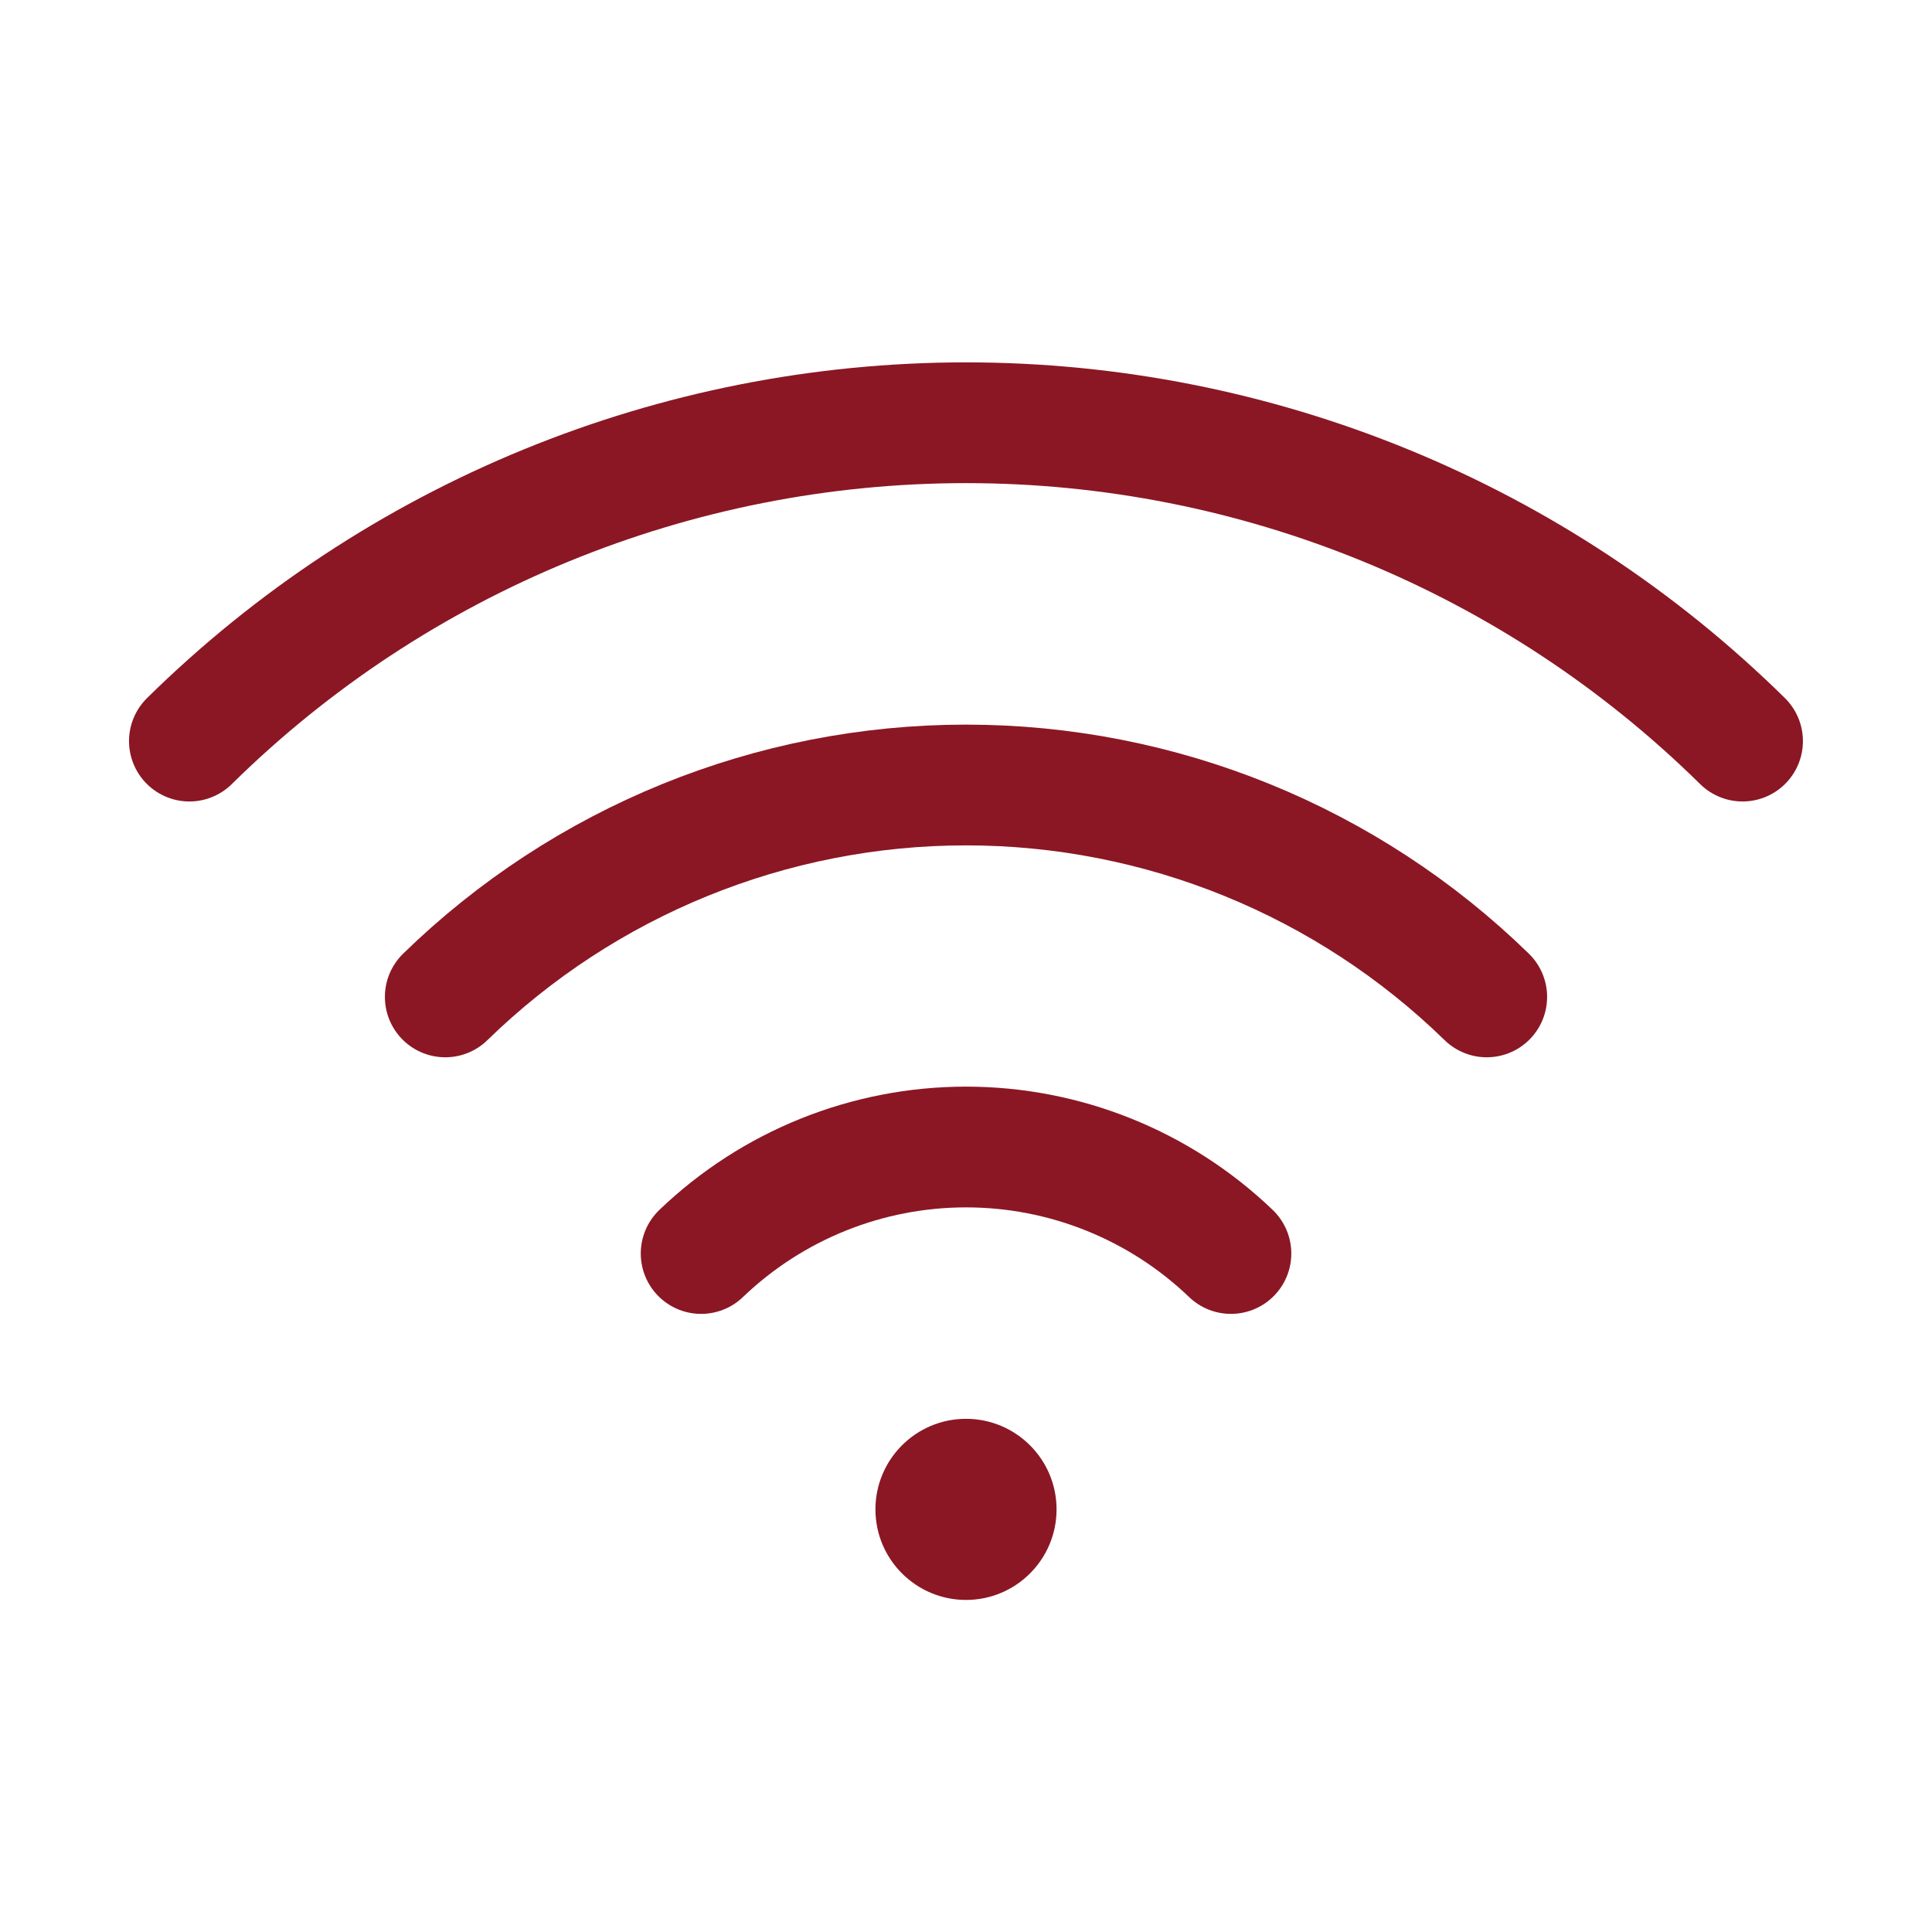 <svg width="32" height="32" viewBox="0 0 32 32" fill="none" xmlns="http://www.w3.org/2000/svg">
<path d="M11.613 20.762C12.793 19.63 14.365 18.998 16.001 18.998C17.636 18.998 19.208 19.63 20.388 20.762" stroke="#8B1724" stroke-width="2" stroke-linecap="round" stroke-linejoin="round"/>
<path d="M7.375 16.512C9.682 14.262 12.777 13.002 16 13.002C19.223 13.002 22.318 14.262 24.625 16.512" stroke="#8B1724" stroke-width="2" stroke-linecap="round" stroke-linejoin="round"/>
<path d="M3.137 12.275C6.565 8.896 11.186 7.002 15.999 7.002C20.813 7.002 25.433 8.896 28.862 12.275" stroke="#8B1724" stroke-width="2" stroke-linecap="round" stroke-linejoin="round"/>
<path d="M16 26.5C16.828 26.5 17.5 25.828 17.5 25C17.5 24.172 16.828 23.5 16 23.5C15.172 23.5 14.5 24.172 14.5 25C14.5 25.828 15.172 26.5 16 26.5Z" fill="#8B1724"/>
</svg>
